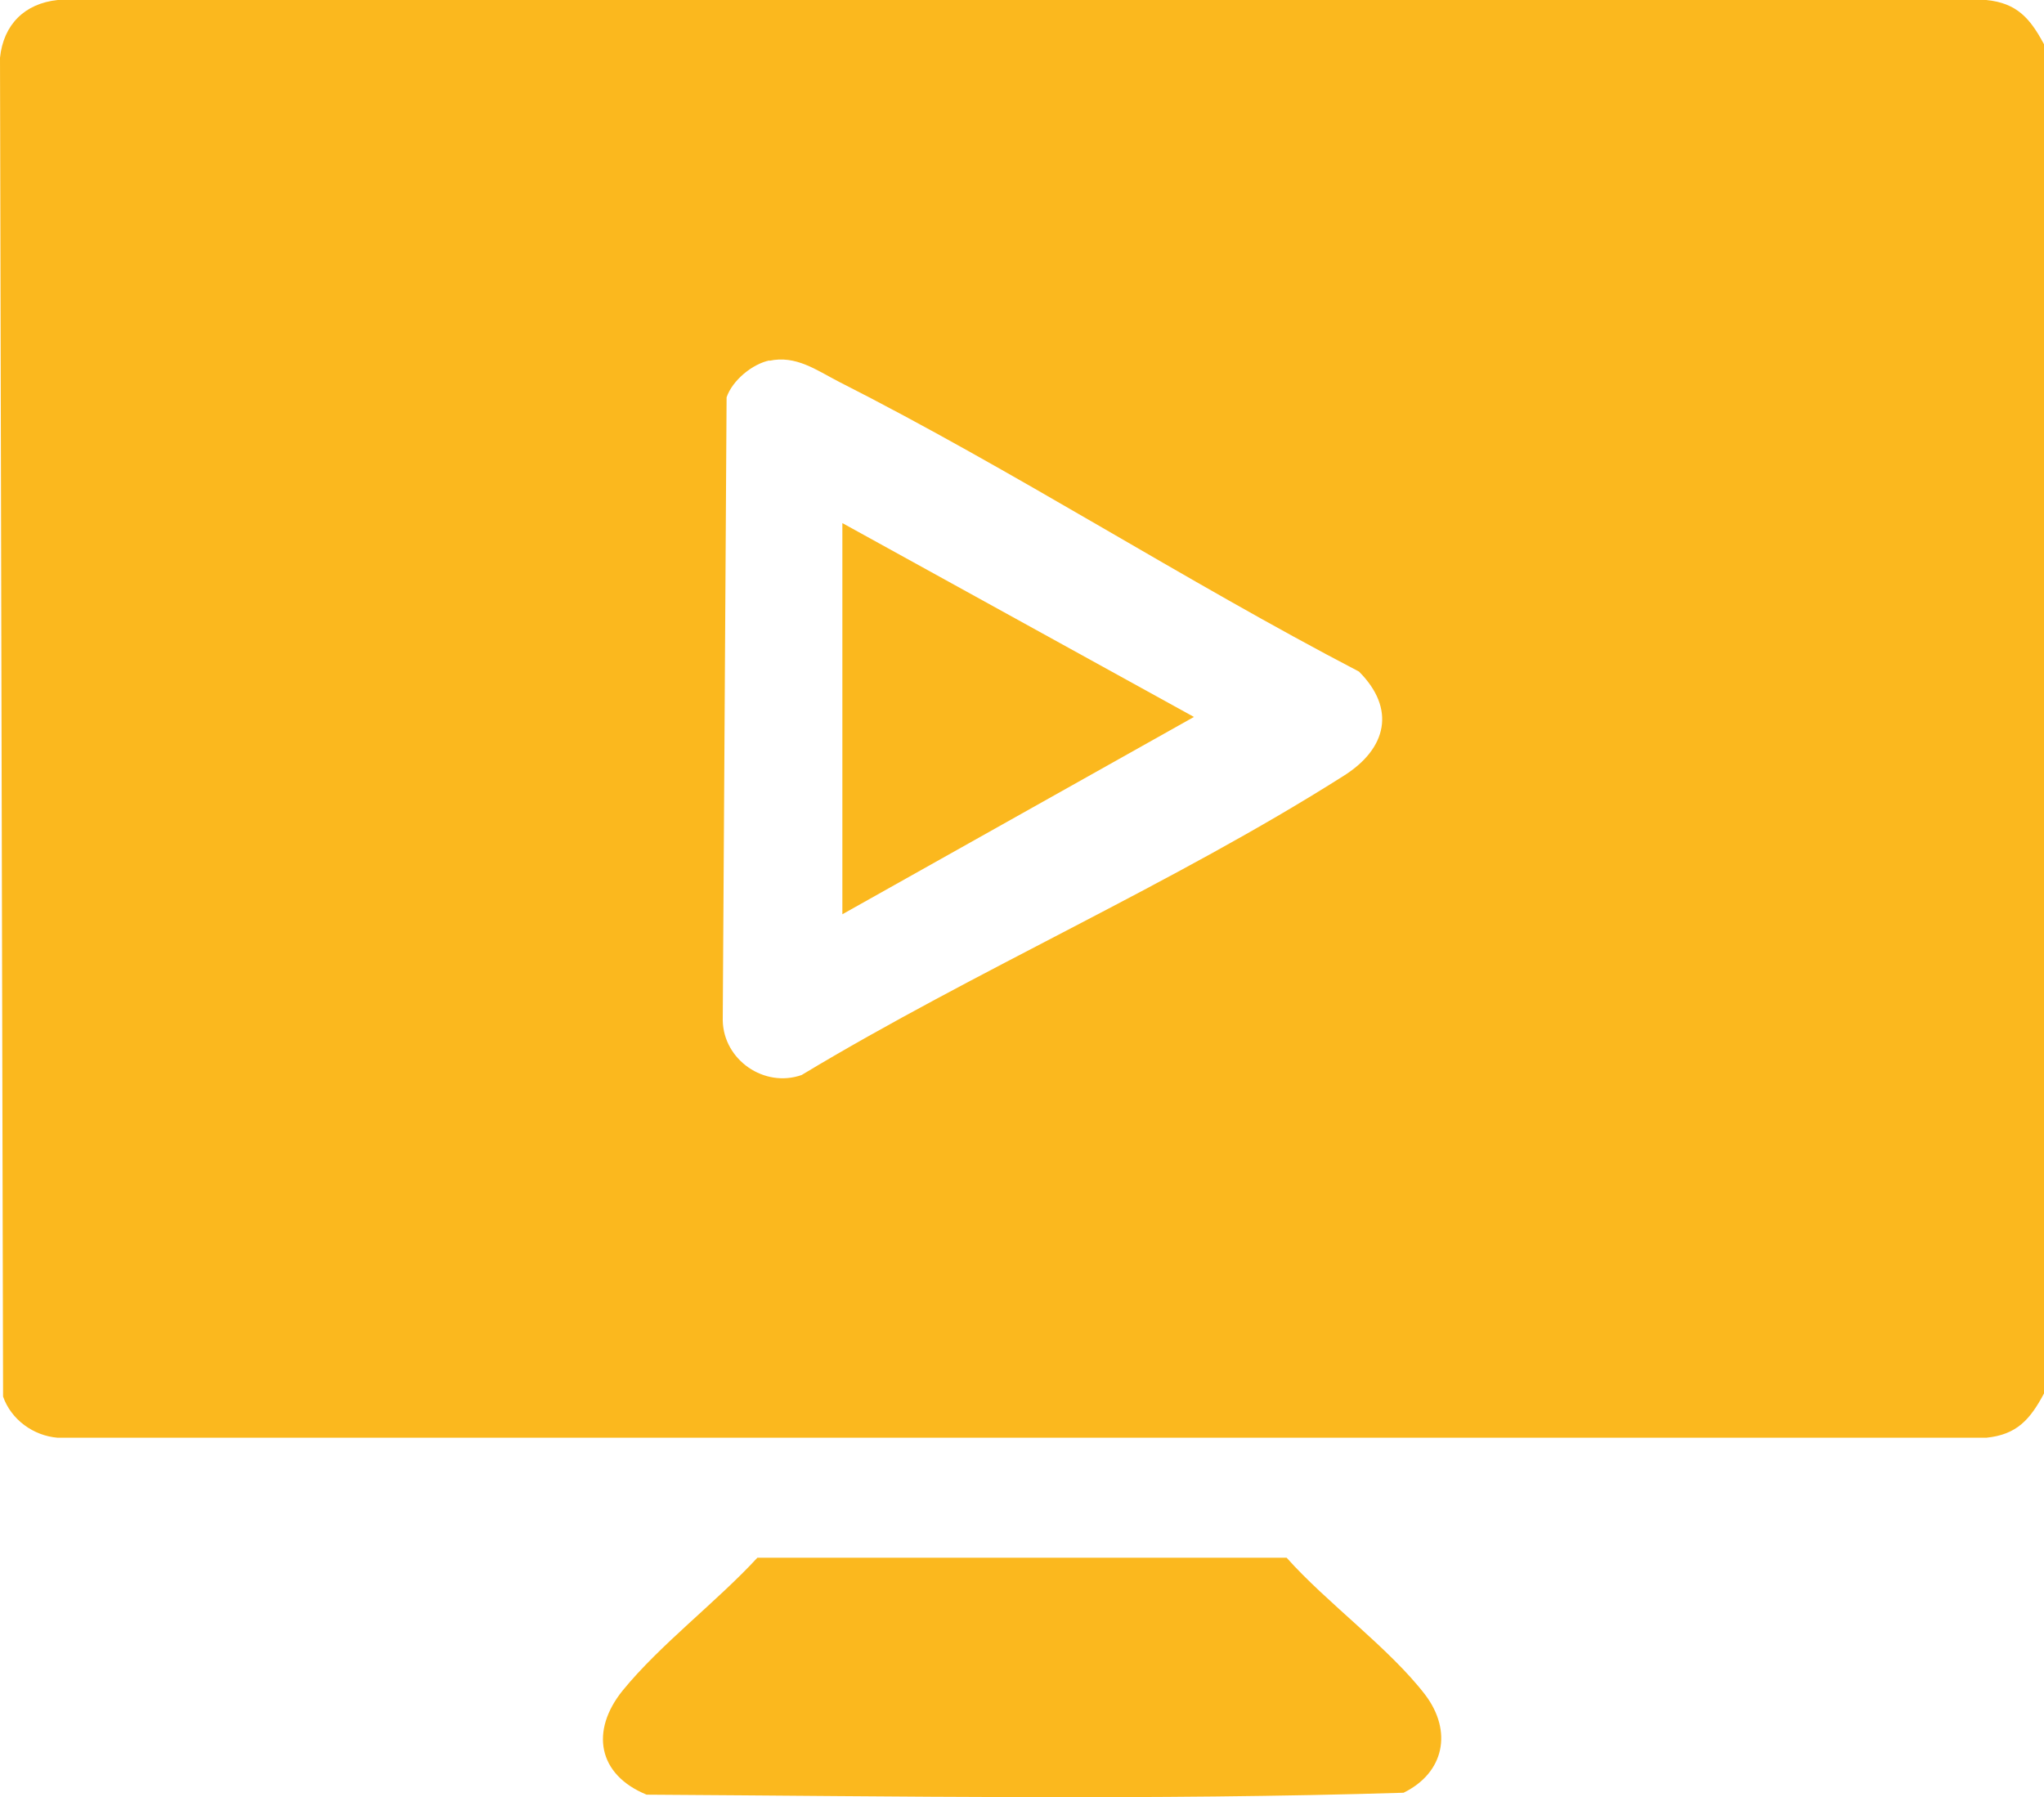 <?xml version="1.0" encoding="UTF-8"?>
<svg xmlns="http://www.w3.org/2000/svg" id="Camada_1" data-name="Camada 1" viewBox="0 0 53.14 46.73">
  <defs>
    <style>
      .cls-1 {
        fill: #fbb81e;
      }
    </style>
  </defs>
  <path class="cls-1" d="M53.14,1.15v35.08c-.36.67-.7,1.07-1.5,1.15H1.5c-.63-.05-1.21-.47-1.42-1.07L0,1.5C.09.64.64.09,1.5,0h50.14c.8.08,1.14.48,1.5,1.15ZM20.01,9.37c-.45.09-.97.52-1.12.96l-.1,16.2c.02,1.03,1.08,1.76,2.05,1.42,4.53-2.73,9.67-4.97,14.11-7.79,1.1-.7,1.35-1.73.38-2.7-4.55-2.37-8.97-5.23-13.53-7.54-.58-.3-1.11-.69-1.8-.54Z"></path>
  <path class="cls-1" d="M19.69,40.5h13.76c1.04,1.17,2.67,2.35,3.6,3.56.72.95.5,2.03-.56,2.55-6.53.2-13.13.09-19.68.05-1.27-.52-1.47-1.66-.62-2.71.97-1.19,2.45-2.31,3.5-3.45Z"></path>
  <polygon class="cls-1" points="21.9 13.6 31.04 18.64 21.9 23.77 21.9 13.6"></polygon>
</svg>
